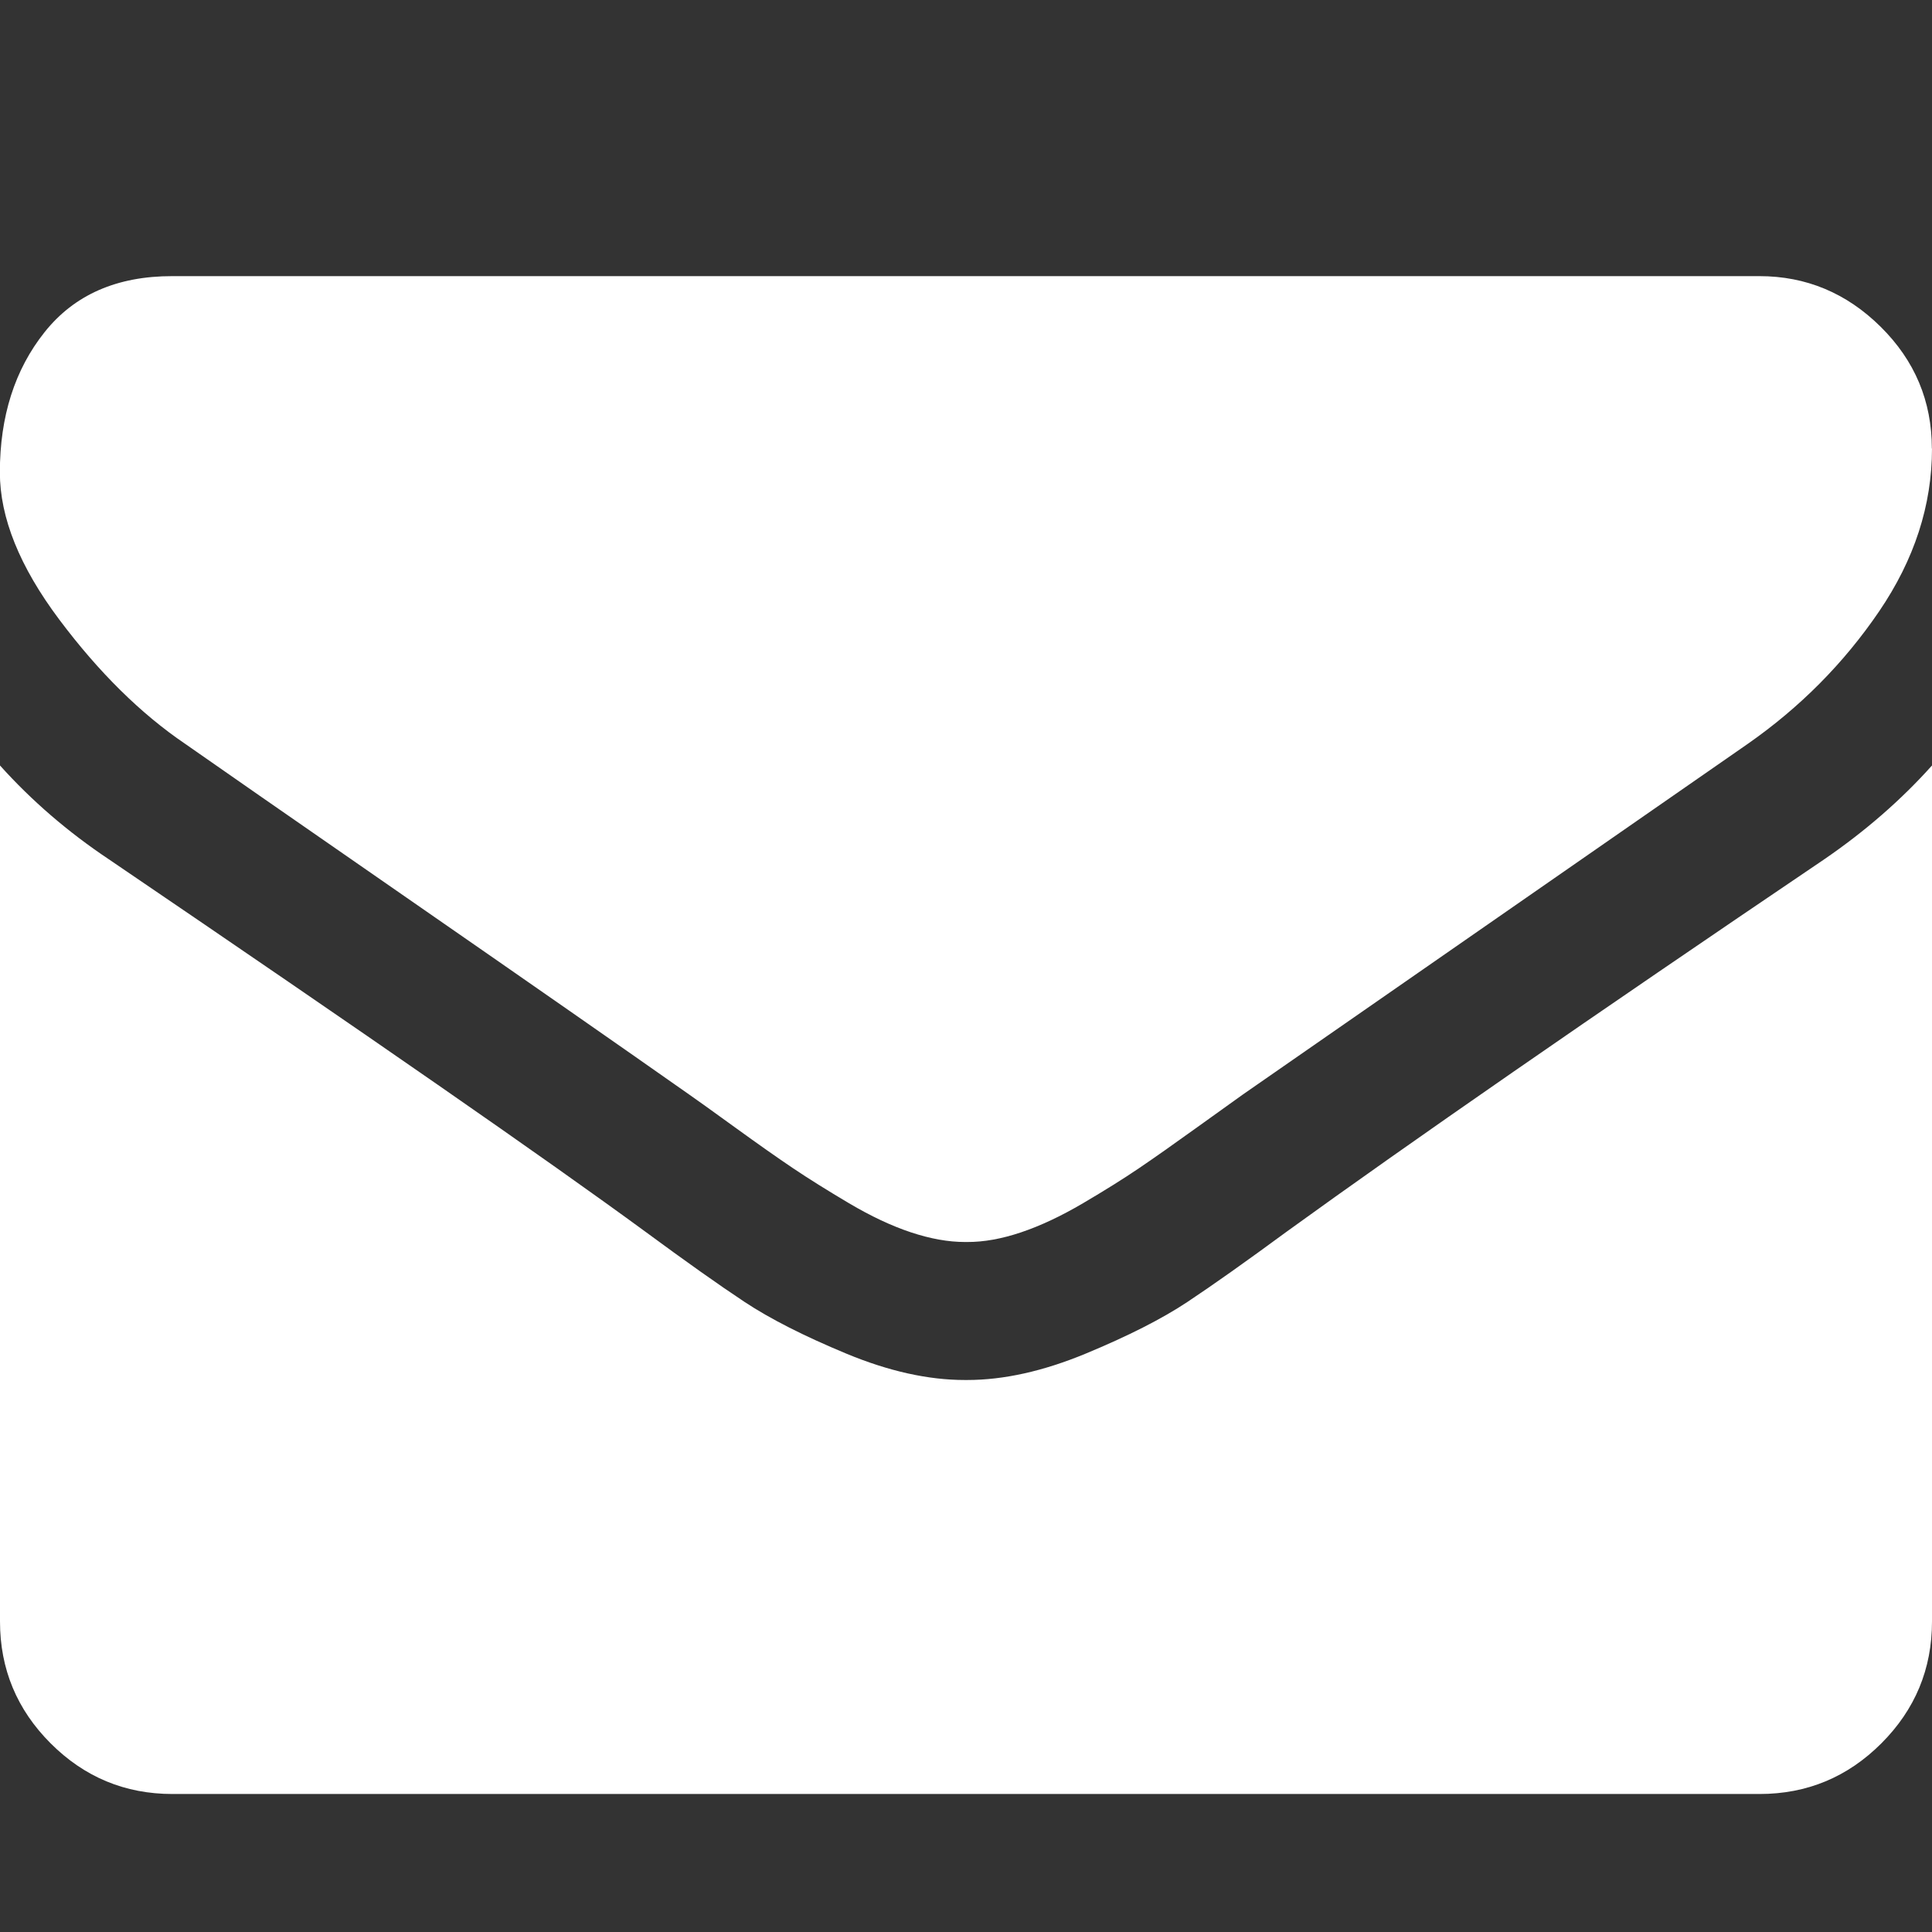 <?xml version="1.0" encoding="UTF-8" standalone="no"?>
<svg
   xmlns:dc="http://purl.org/dc/elements/1.1/"
   xmlns:cc="http://creativecommons.org/ns#"
   xmlns:rdf="http://www.w3.org/1999/02/22-rdf-syntax-ns#"
   xmlns:svg="http://www.w3.org/2000/svg"
   xmlns="http://www.w3.org/2000/svg"
   id="svg4580"
   viewBox="0 0 14 14"
   height="14"
   width="14"
   version="1.1">
  <rect x="0" y="0" width="14" height="14" fill="#333333" stroke="none"/>
  <defs
     id="defs4584" />
  <path
     style="fill:#ffffff;fill-opacity:1"
     id="path4578"
     d="M14 5.547v6.203q0 0.516-0.367 0.883t-0.883 0.367h-11.5q-0.516 0-0.883-0.367t-0.367-0.883v-6.203q0.344 0.383 0.789 0.68 2.828 1.922 3.883 2.695 0.445 0.328 0.723 0.512t0.738 0.375 0.859 0.191h0.016q0.398 0 0.859-0.191t0.738-0.375 0.723-0.512q1.328-0.961 3.891-2.695 0.445-0.305 0.781-0.68zM14 3.25q0 0.617-0.383 1.18t-0.953 0.961q-2.937 2.039-3.656 2.539-0.078 0.055-0.332 0.238t-0.422 0.297-0.406 0.254-0.449 0.211-0.391 0.070h-0.016q-0.18 0-0.391-0.070t-0.449-0.211-0.406-0.254-0.422-0.297-0.332-0.238q-0.711-0.5-2.047-1.426t-1.602-1.113q-0.484-0.328-0.914-0.902t-0.43-1.066q0-0.609 0.324-1.016t0.926-0.406h11.5q0.508 0 0.879 0.367t0.371 0.883z" />
</svg>

